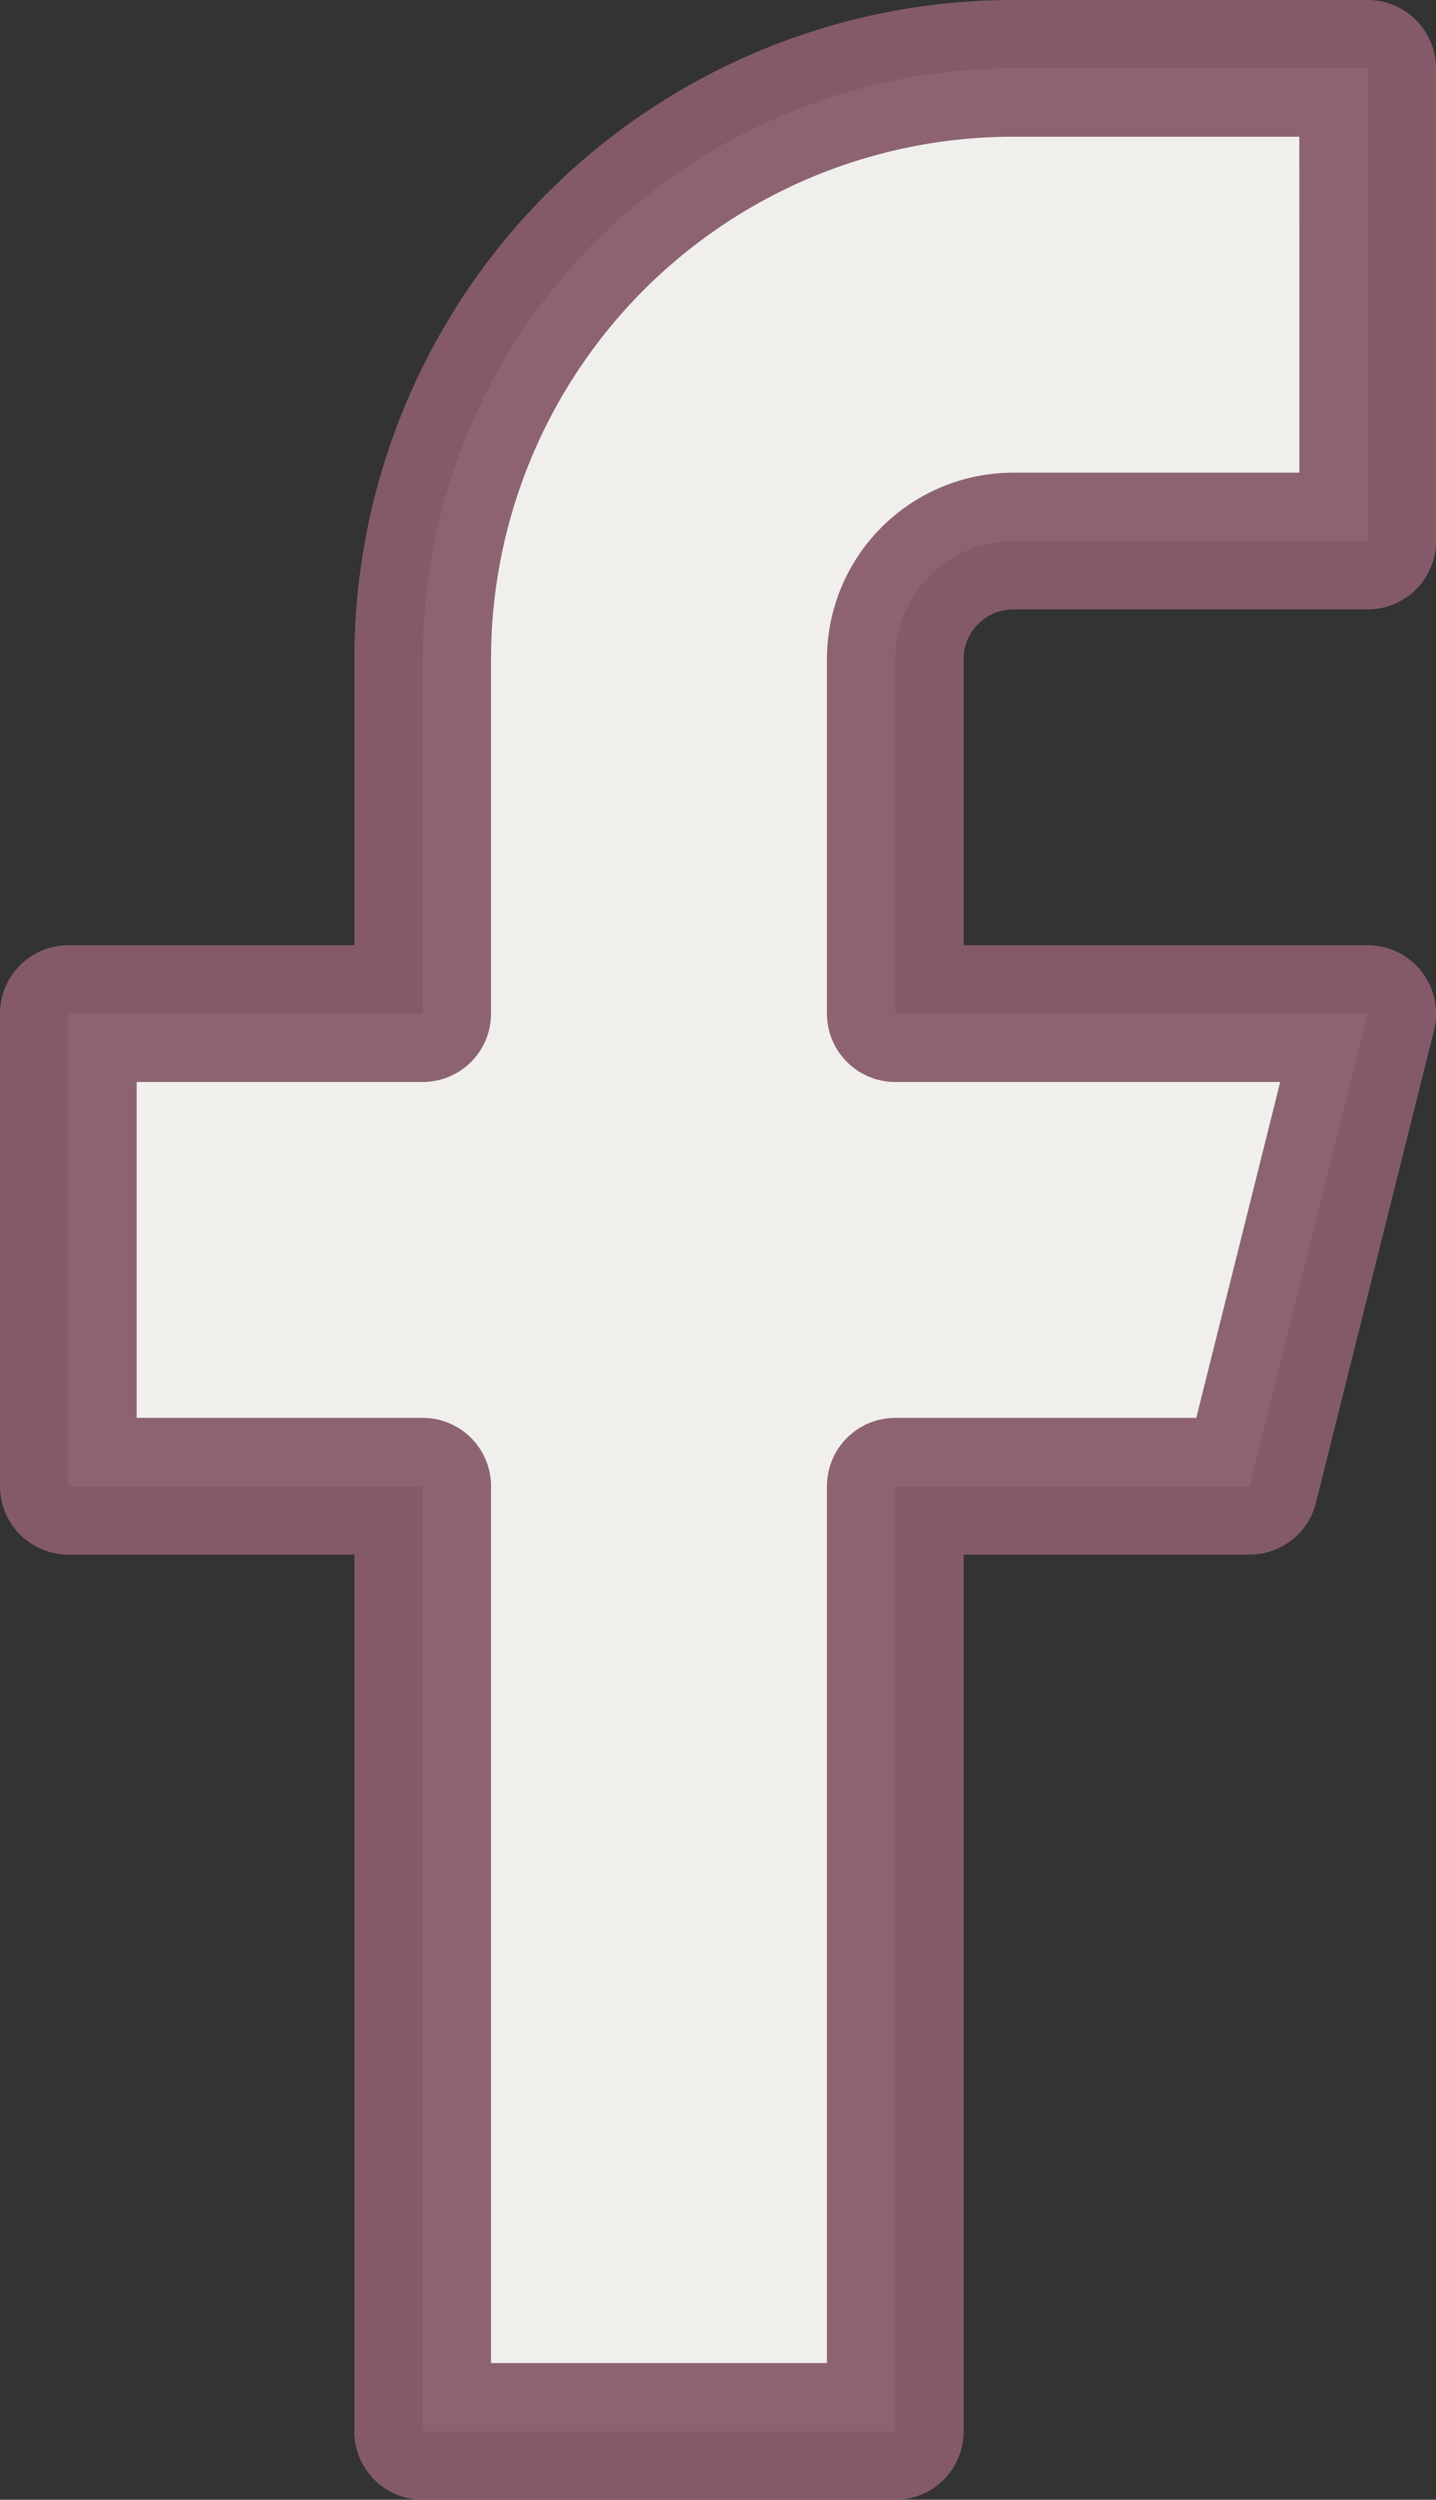 <svg xmlns="http://www.w3.org/2000/svg" width="21.012" height="36.566" viewBox="0 0 21.012 36.566"><rect x="0" y="0" width="21.012" height="36.566" fill="#333333" stroke="none"/><defs><style>.a{fill:#faf9f6;stroke:#895d6c;stroke-linecap:round;stroke-linejoin:round;stroke-width:2px;opacity:0.95;}</style></defs><path class="a" d="M26.012,2H20.827a8.642,8.642,0,0,0-8.642,8.642v5.185H7V22.74h5.185V36.566H19.1V22.74h5.185l1.728-6.913H19.1V10.642a1.728,1.728,0,0,1,1.728-1.728h5.185Z" transform="translate(-6 -1)"/></svg>